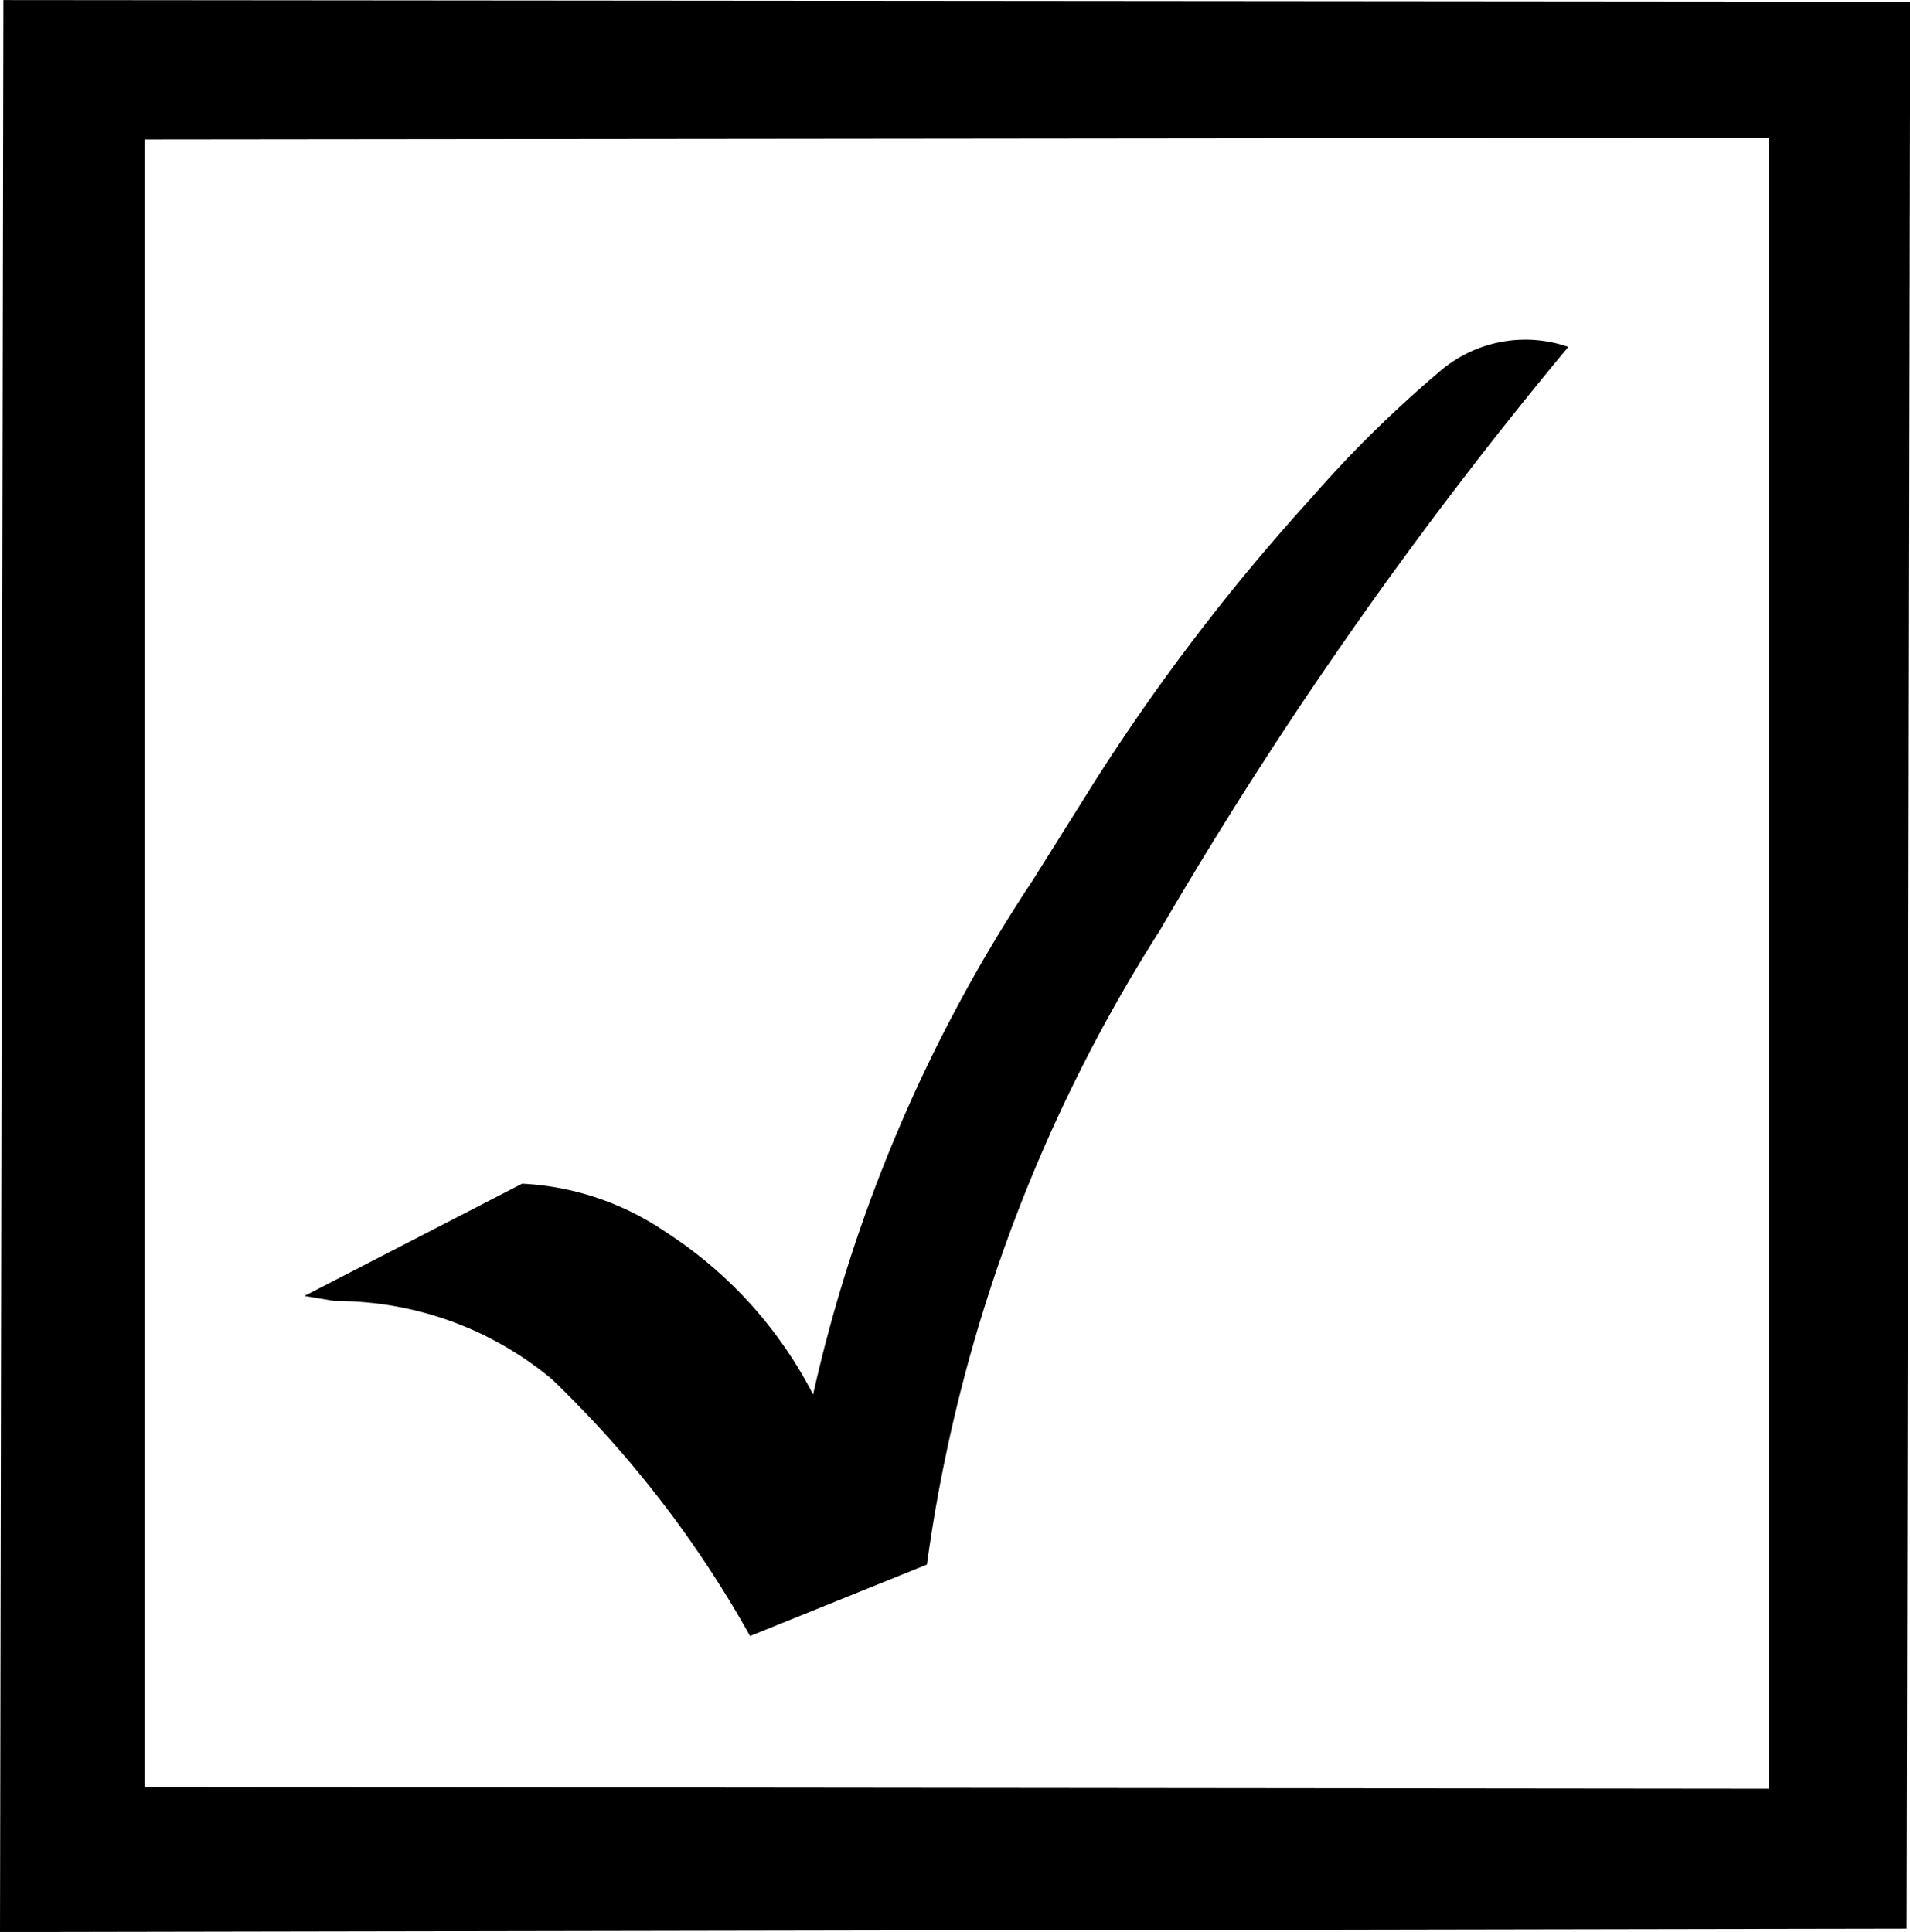 <svg xmlns="http://www.w3.org/2000/svg" width="28.325" height="28.653" viewBox="0 0 28.325 28.653"><path d="M17.974-13.461l-24.088.025V11l24.088.025ZM15-10.359A63.674,63.674,0,0,0,8.944-1.707,23.376,23.376,0,0,0,5.488,7.7L2.865,8.76A16.212,16.212,0,0,0-.073,4.952a4.991,4.991,0,0,0-3.216-1.16l-.454-.076L-.514,2.051a4.14,4.14,0,0,1,2.131.719A6.276,6.276,0,0,1,3.8,5.179,22.728,22.728,0,0,1,7.052-2.439l.933-1.488a30.823,30.823,0,0,1,3.2-4.187,17.533,17.533,0,0,1,1.967-1.93A1.946,1.946,0,0,1,15-10.359Zm5.07-5.12L20.017,13.1l-28.275.05.05-28.653Z" transform="translate(8.258 15.504)"/></svg>